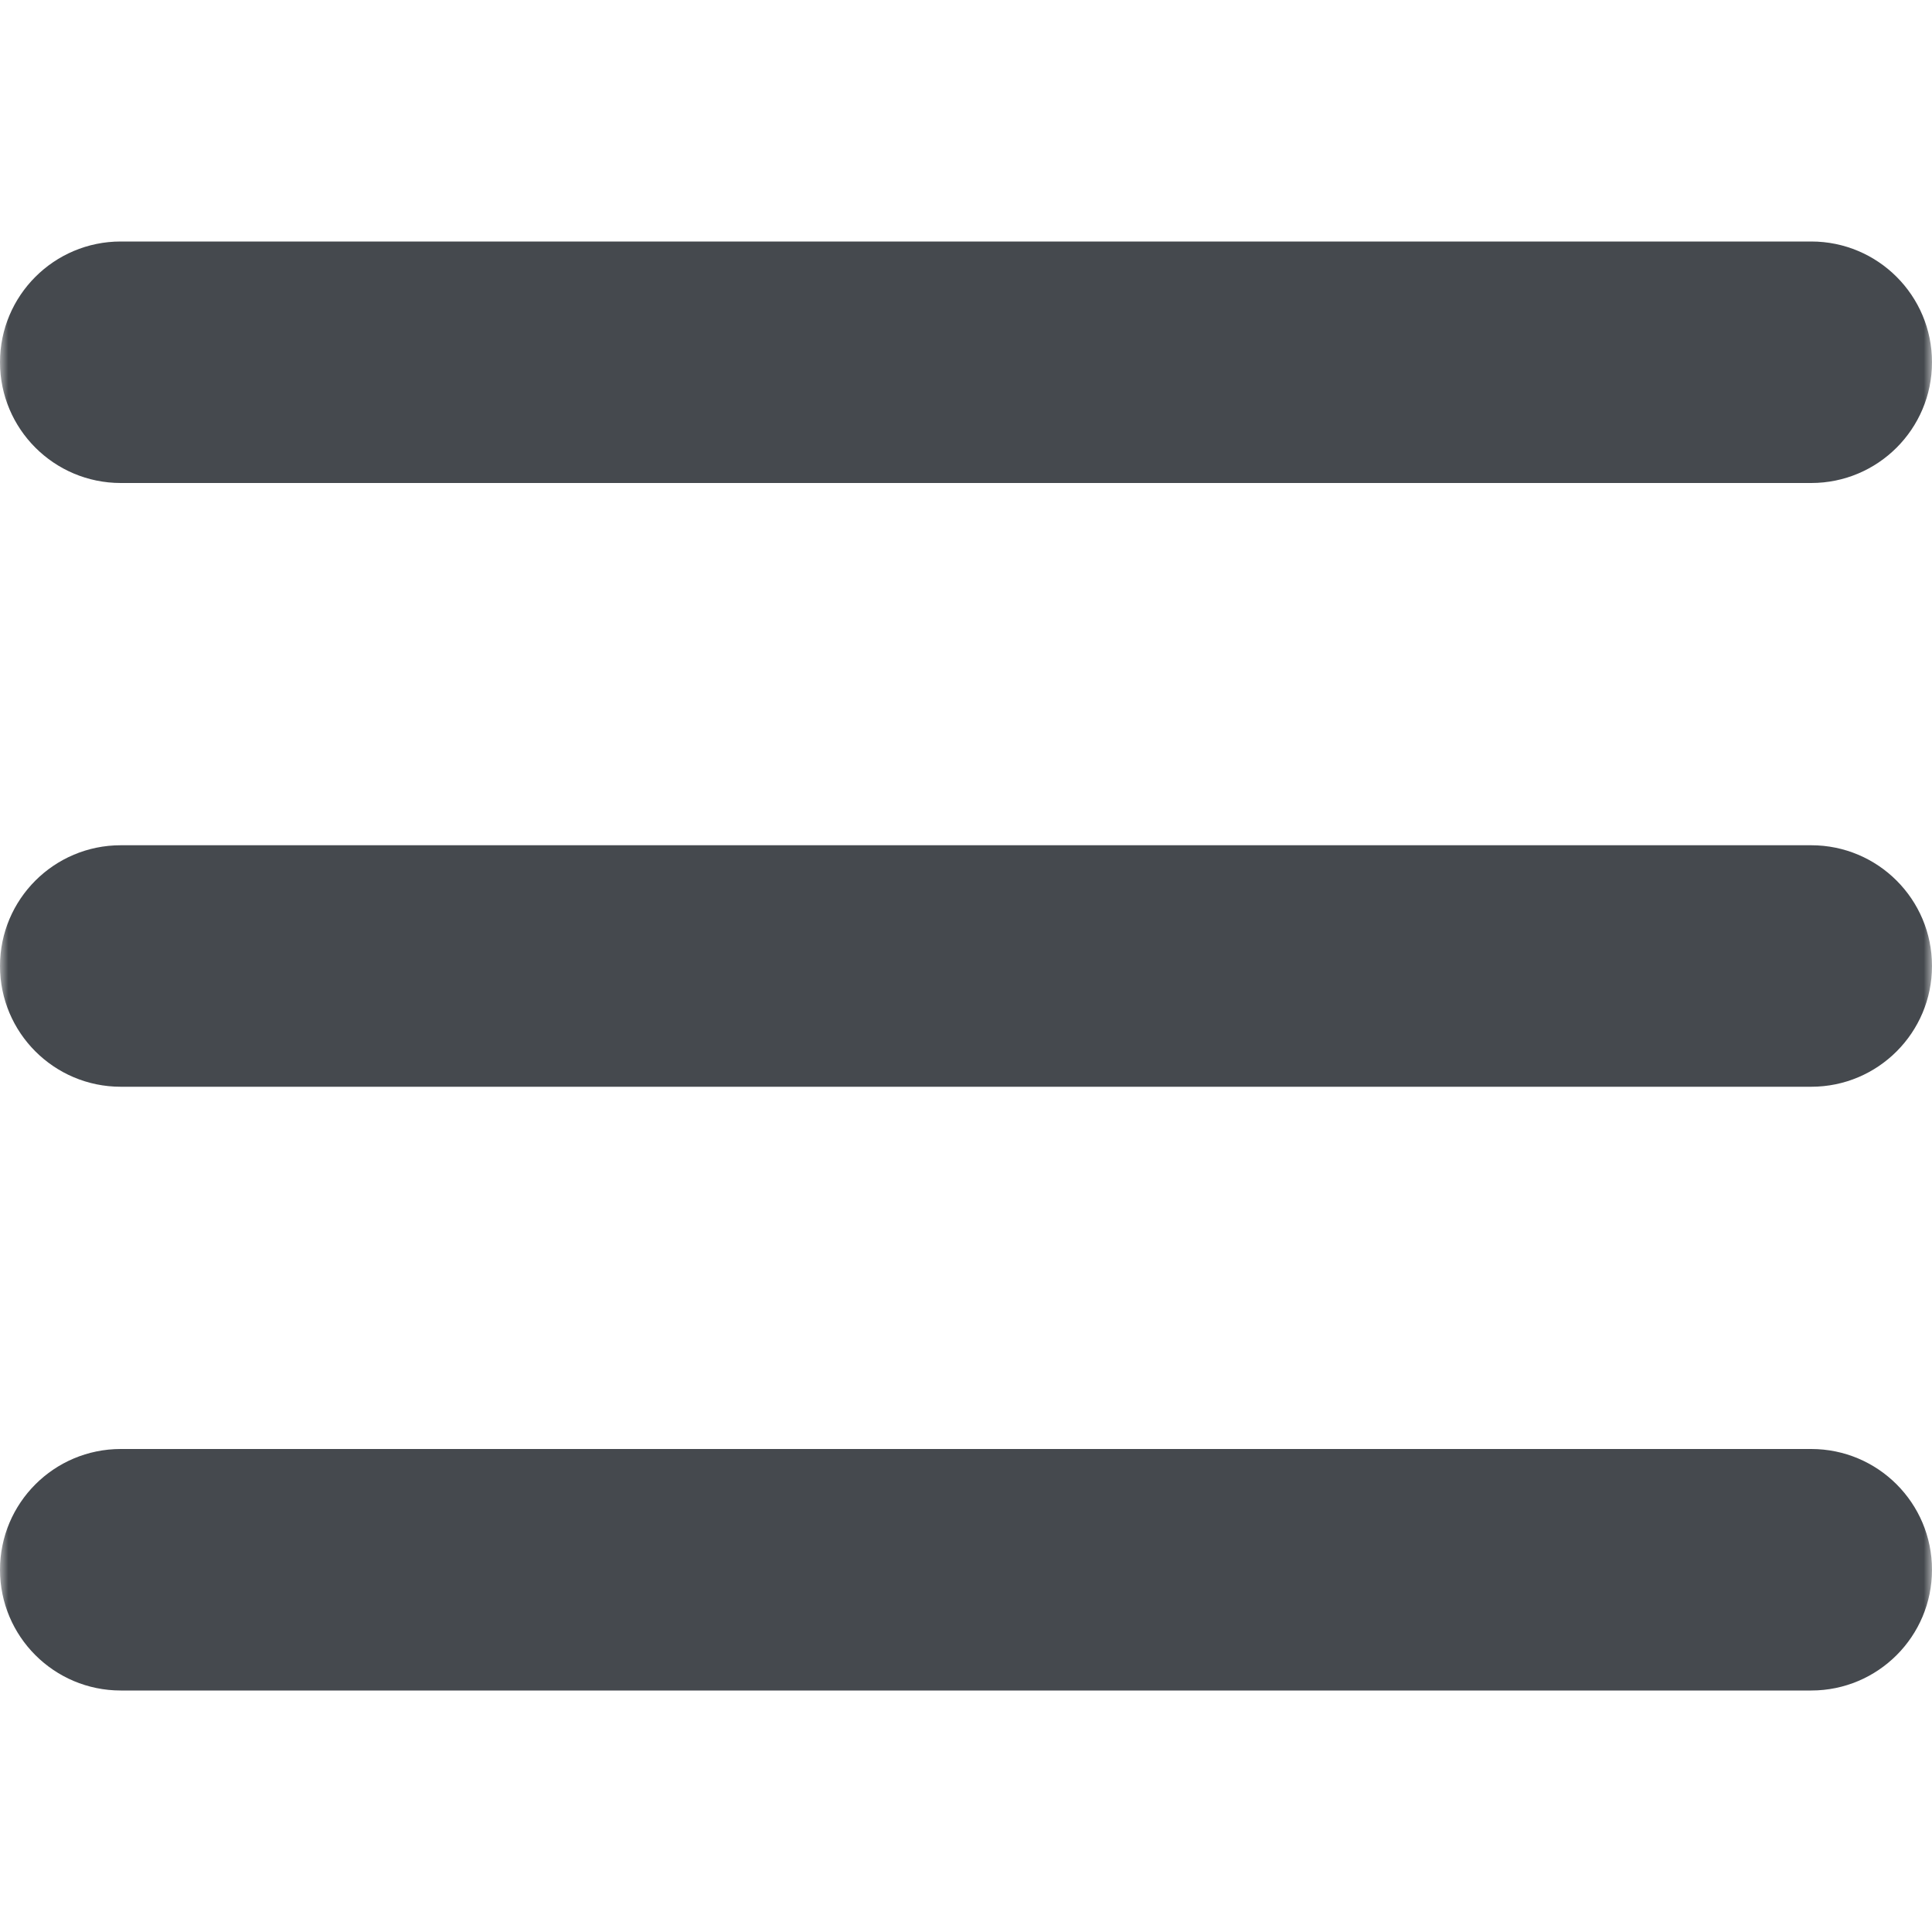 <?xml version="1.0" encoding="UTF-8"?> <svg xmlns="http://www.w3.org/2000/svg" width="116" height="116" viewBox="0 0 116 116" fill="none"><g clip-path="url(#clip0_1643_9084)"><mask id="mask0_1643_9084" style="mask-type:luminance" maskUnits="userSpaceOnUse" x="0" y="0" width="116" height="116"><path d="M116 0H0V116H116V0Z" fill="white"></path></mask><g mask="url(#mask0_1643_9084)"><path d="M108.75 101.5H7.25C3.246 101.5 0 98.254 0 94.25C0 90.246 3.246 87 7.25 87H108.75C112.754 87 116 90.246 116 94.25C116 98.254 112.754 101.5 108.75 101.5ZM108.75 65.25H7.25C3.246 65.25 0 62.004 0 58C0 53.996 3.246 50.75 7.25 50.75H108.75C112.754 50.75 116 53.996 116 58C116 62.005 112.754 65.25 108.75 65.25ZM108.75 29H7.25C3.246 29 0 25.754 0 21.75C0 17.746 3.246 14.5 7.25 14.5H108.75C112.754 14.5 116 17.746 116 21.75C116 25.754 112.754 29 108.75 29Z" fill="#45494E"></path></g></g><defs><clipPath id="clip0_1643_9084"><rect width="116" height="116" fill="white"></rect></clipPath></defs></svg> 